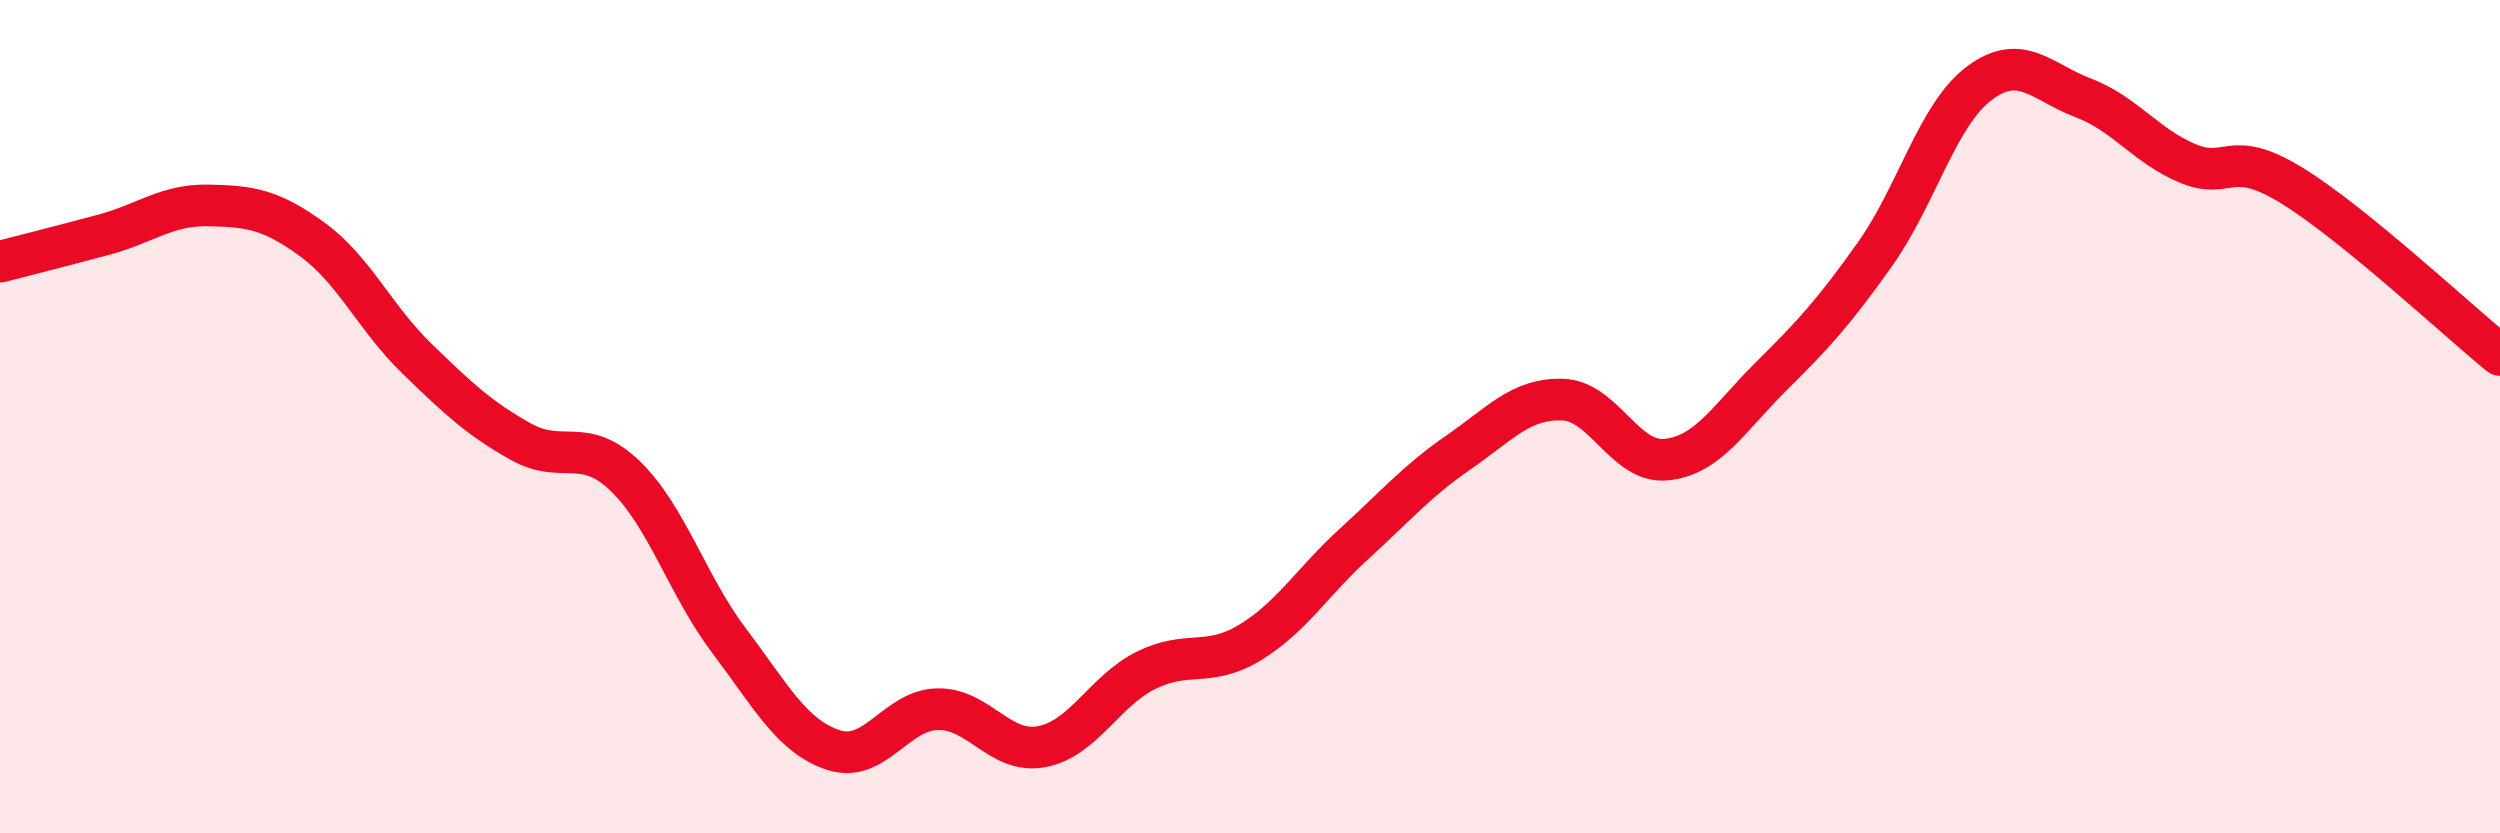 
    <svg width="60" height="20" viewBox="0 0 60 20" xmlns="http://www.w3.org/2000/svg">
      <path
        d="M 0,6.28 C 0.5,6.15 1.5,5.9 2.5,5.63 C 3.5,5.36 4,4.91 5,4.93 C 6,4.95 6.5,5.02 7.5,5.75 C 8.5,6.48 9,7.63 10,8.6 C 11,9.57 11.5,10.04 12.5,10.6 C 13.5,11.16 14,10.46 15,11.42 C 16,12.38 16.5,14.06 17.5,15.38 C 18.5,16.7 19,17.67 20,18 C 21,18.33 21.5,17.04 22.5,17.02 C 23.5,17 24,18.11 25,17.92 C 26,17.73 26.5,16.59 27.5,16.09 C 28.5,15.59 29,16.03 30,15.42 C 31,14.81 31.5,13.96 32.5,13.05 C 33.5,12.14 34,11.55 35,10.86 C 36,10.17 36.5,9.56 37.5,9.59 C 38.5,9.62 39,11.14 40,11.03 C 41,10.92 41.5,10.03 42.5,9.04 C 43.5,8.05 44,7.51 45,6.1 C 46,4.69 46.5,2.75 47.5,2 C 48.5,1.25 49,1.97 50,2.35 C 51,2.73 51.5,3.5 52.5,3.92 C 53.5,4.34 53.5,3.53 55,4.45 C 56.5,5.37 59,7.71 60,8.52L60 20L0 20Z"
        fill="#EB0A25"
        opacity="0.1"
        stroke-linecap="round"
        stroke-linejoin="round"
      />
      <path
        d="M 0,6.28 C 0.5,6.15 1.5,5.9 2.5,5.63 C 3.5,5.36 4,4.91 5,4.93 C 6,4.95 6.5,5.02 7.5,5.75 C 8.5,6.48 9,7.63 10,8.6 C 11,9.57 11.5,10.04 12.5,10.6 C 13.5,11.16 14,10.46 15,11.42 C 16,12.38 16.5,14.06 17.5,15.38 C 18.5,16.7 19,17.67 20,18 C 21,18.33 21.5,17.04 22.5,17.02 C 23.5,17 24,18.11 25,17.92 C 26,17.73 26.5,16.59 27.5,16.09 C 28.5,15.59 29,16.03 30,15.42 C 31,14.81 31.5,13.96 32.5,13.05 C 33.5,12.14 34,11.55 35,10.86 C 36,10.17 36.5,9.56 37.5,9.59 C 38.5,9.62 39,11.14 40,11.03 C 41,10.92 41.5,10.03 42.5,9.04 C 43.5,8.05 44,7.51 45,6.1 C 46,4.69 46.5,2.75 47.5,2 C 48.5,1.25 49,1.97 50,2.35 C 51,2.73 51.5,3.5 52.5,3.92 C 53.5,4.34 53.5,3.53 55,4.45 C 56.5,5.37 59,7.71 60,8.52"
        stroke="#EB0A25"
        stroke-width="1"
        fill="none"
        stroke-linecap="round"
        stroke-linejoin="round"
      />
    </svg>
  